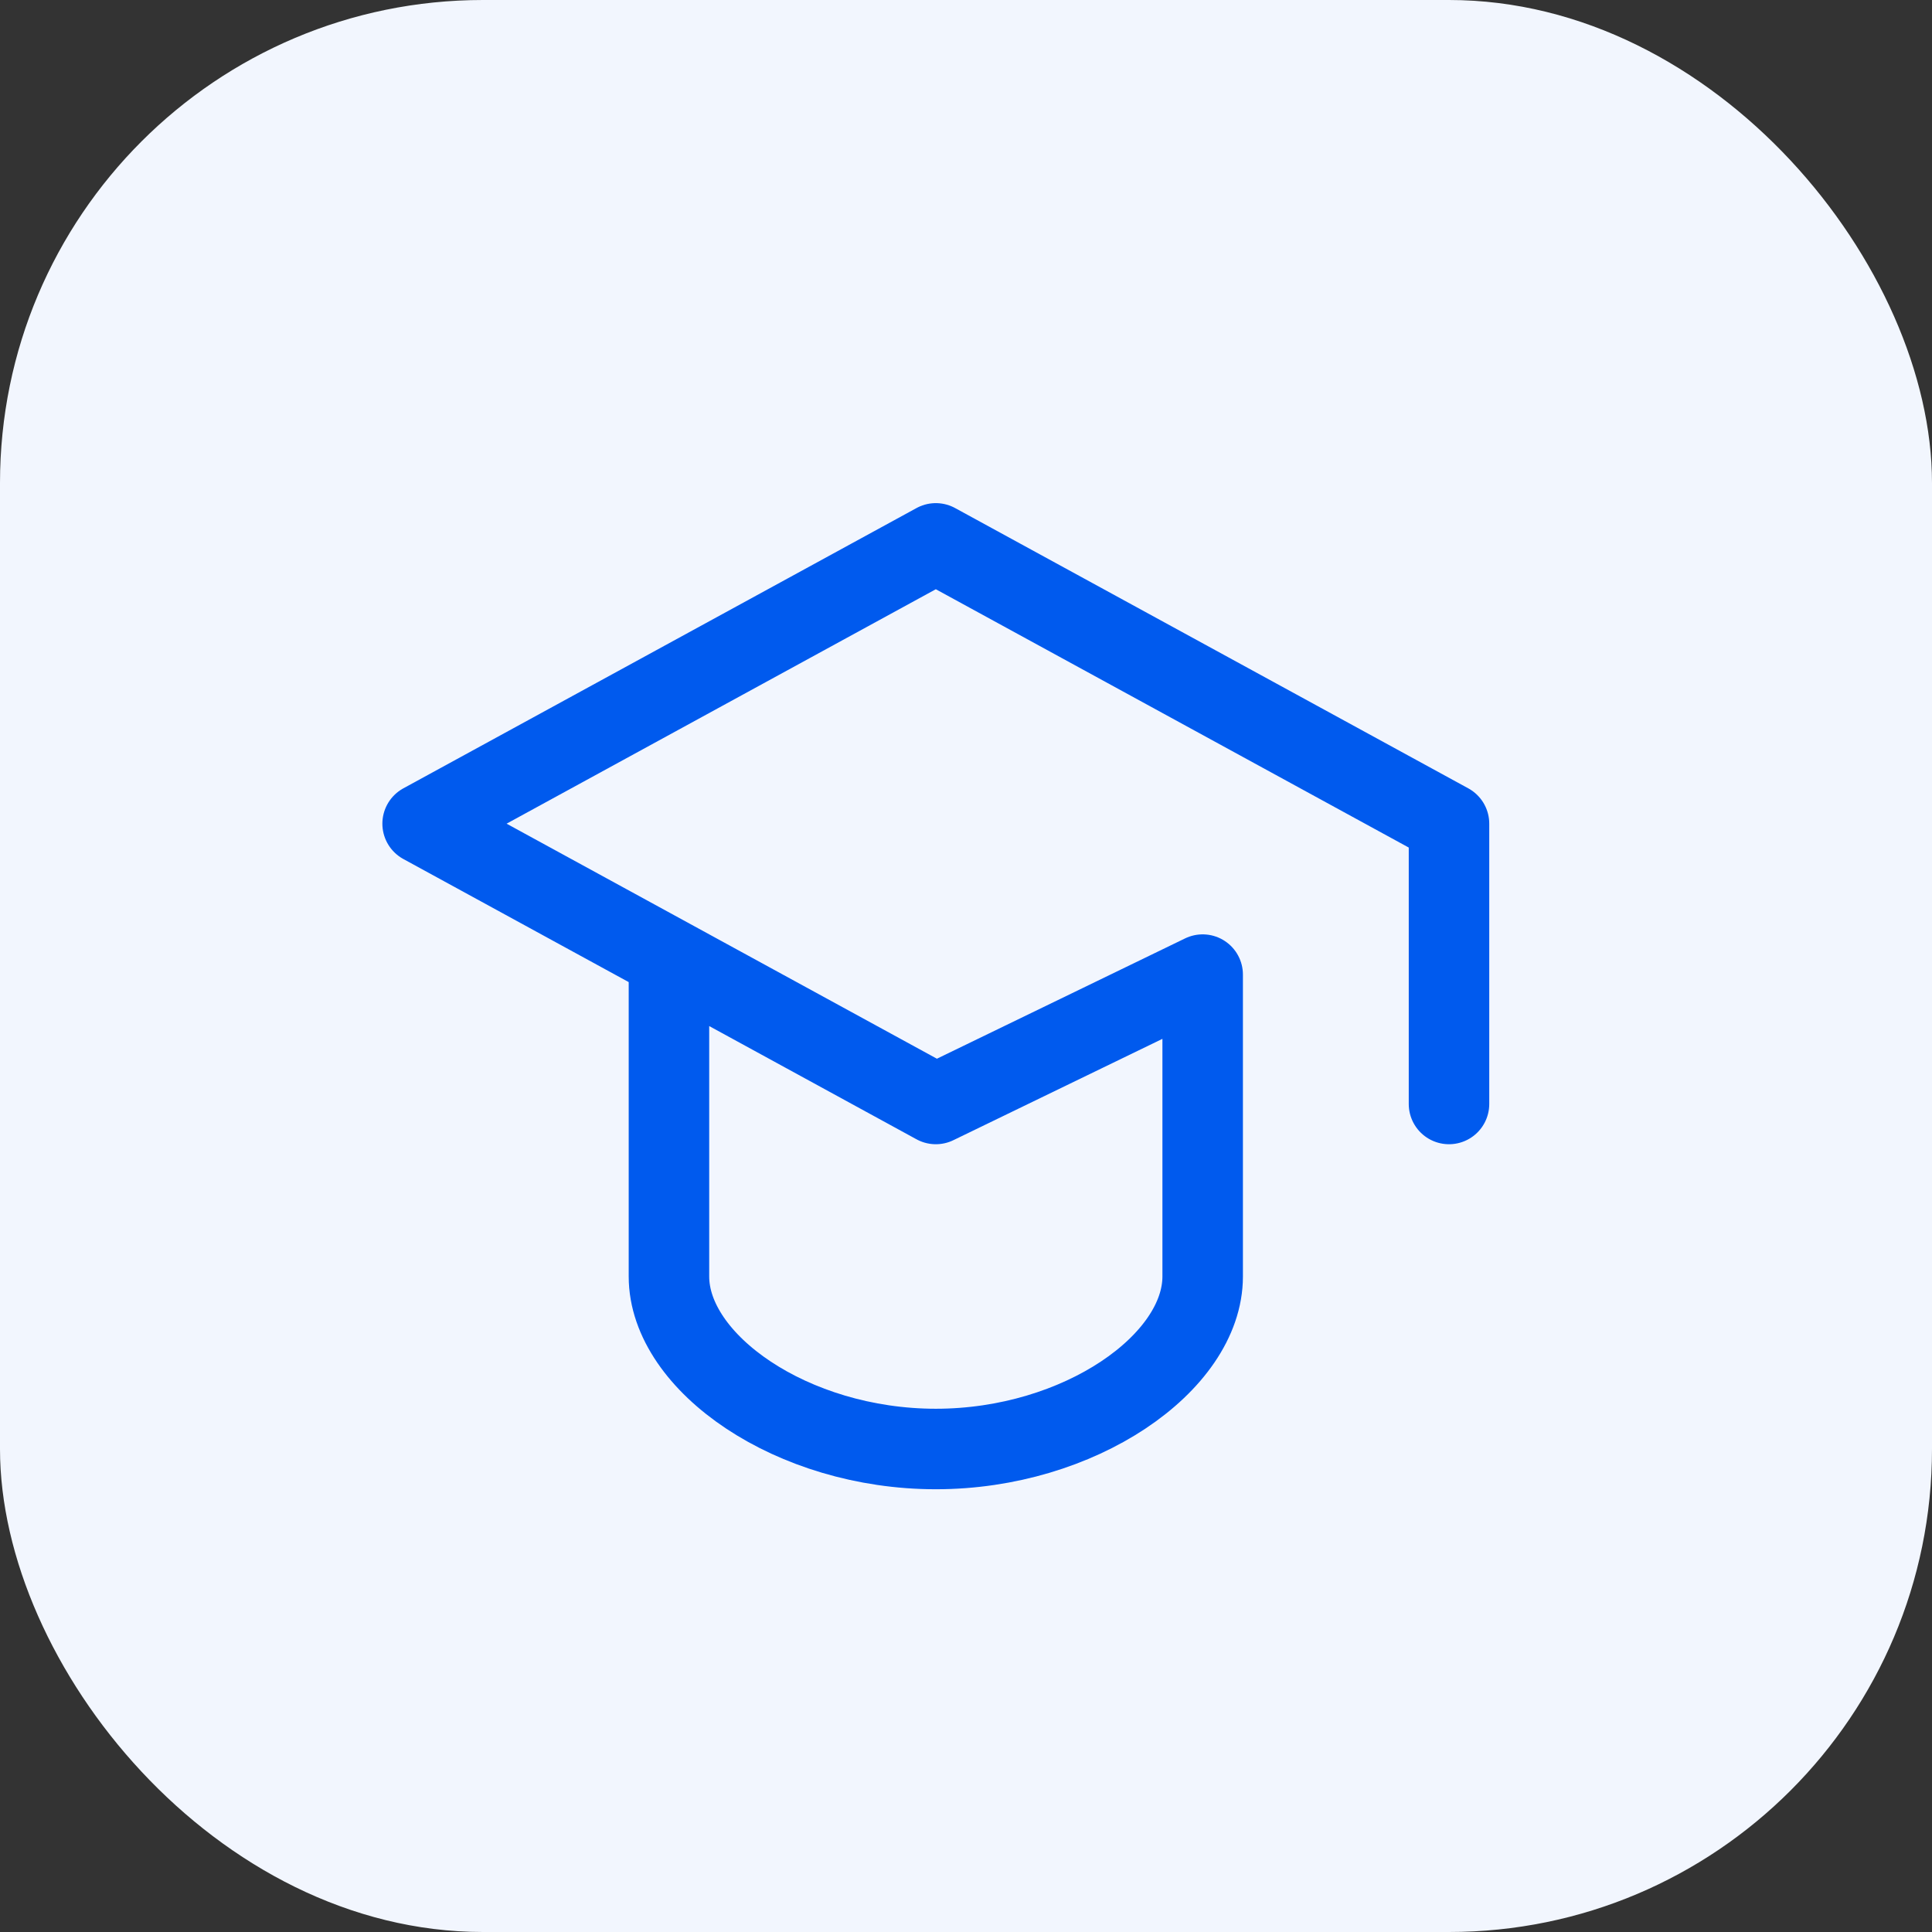 <svg width="24" height="24" viewBox="0 0 24 24" fill="none" xmlns="http://www.w3.org/2000/svg">
<rect x="0" y="0" width="24" height="24" fill="#333333" stroke="none"/>
<rect width="24" height="24" rx="6" fill="#F2F6FE"/>
<path d="M18 13.714V10.232L11.625 6.75L5.25 10.232L11.625 13.714L14.94 12.107V15.857C14.94 16.929 13.41 18 11.625 18C9.84 18 8.31 16.929 8.31 15.857V12.107" stroke="#005AEE" stroke-linecap="round" stroke-linejoin="round"/>
</svg>

